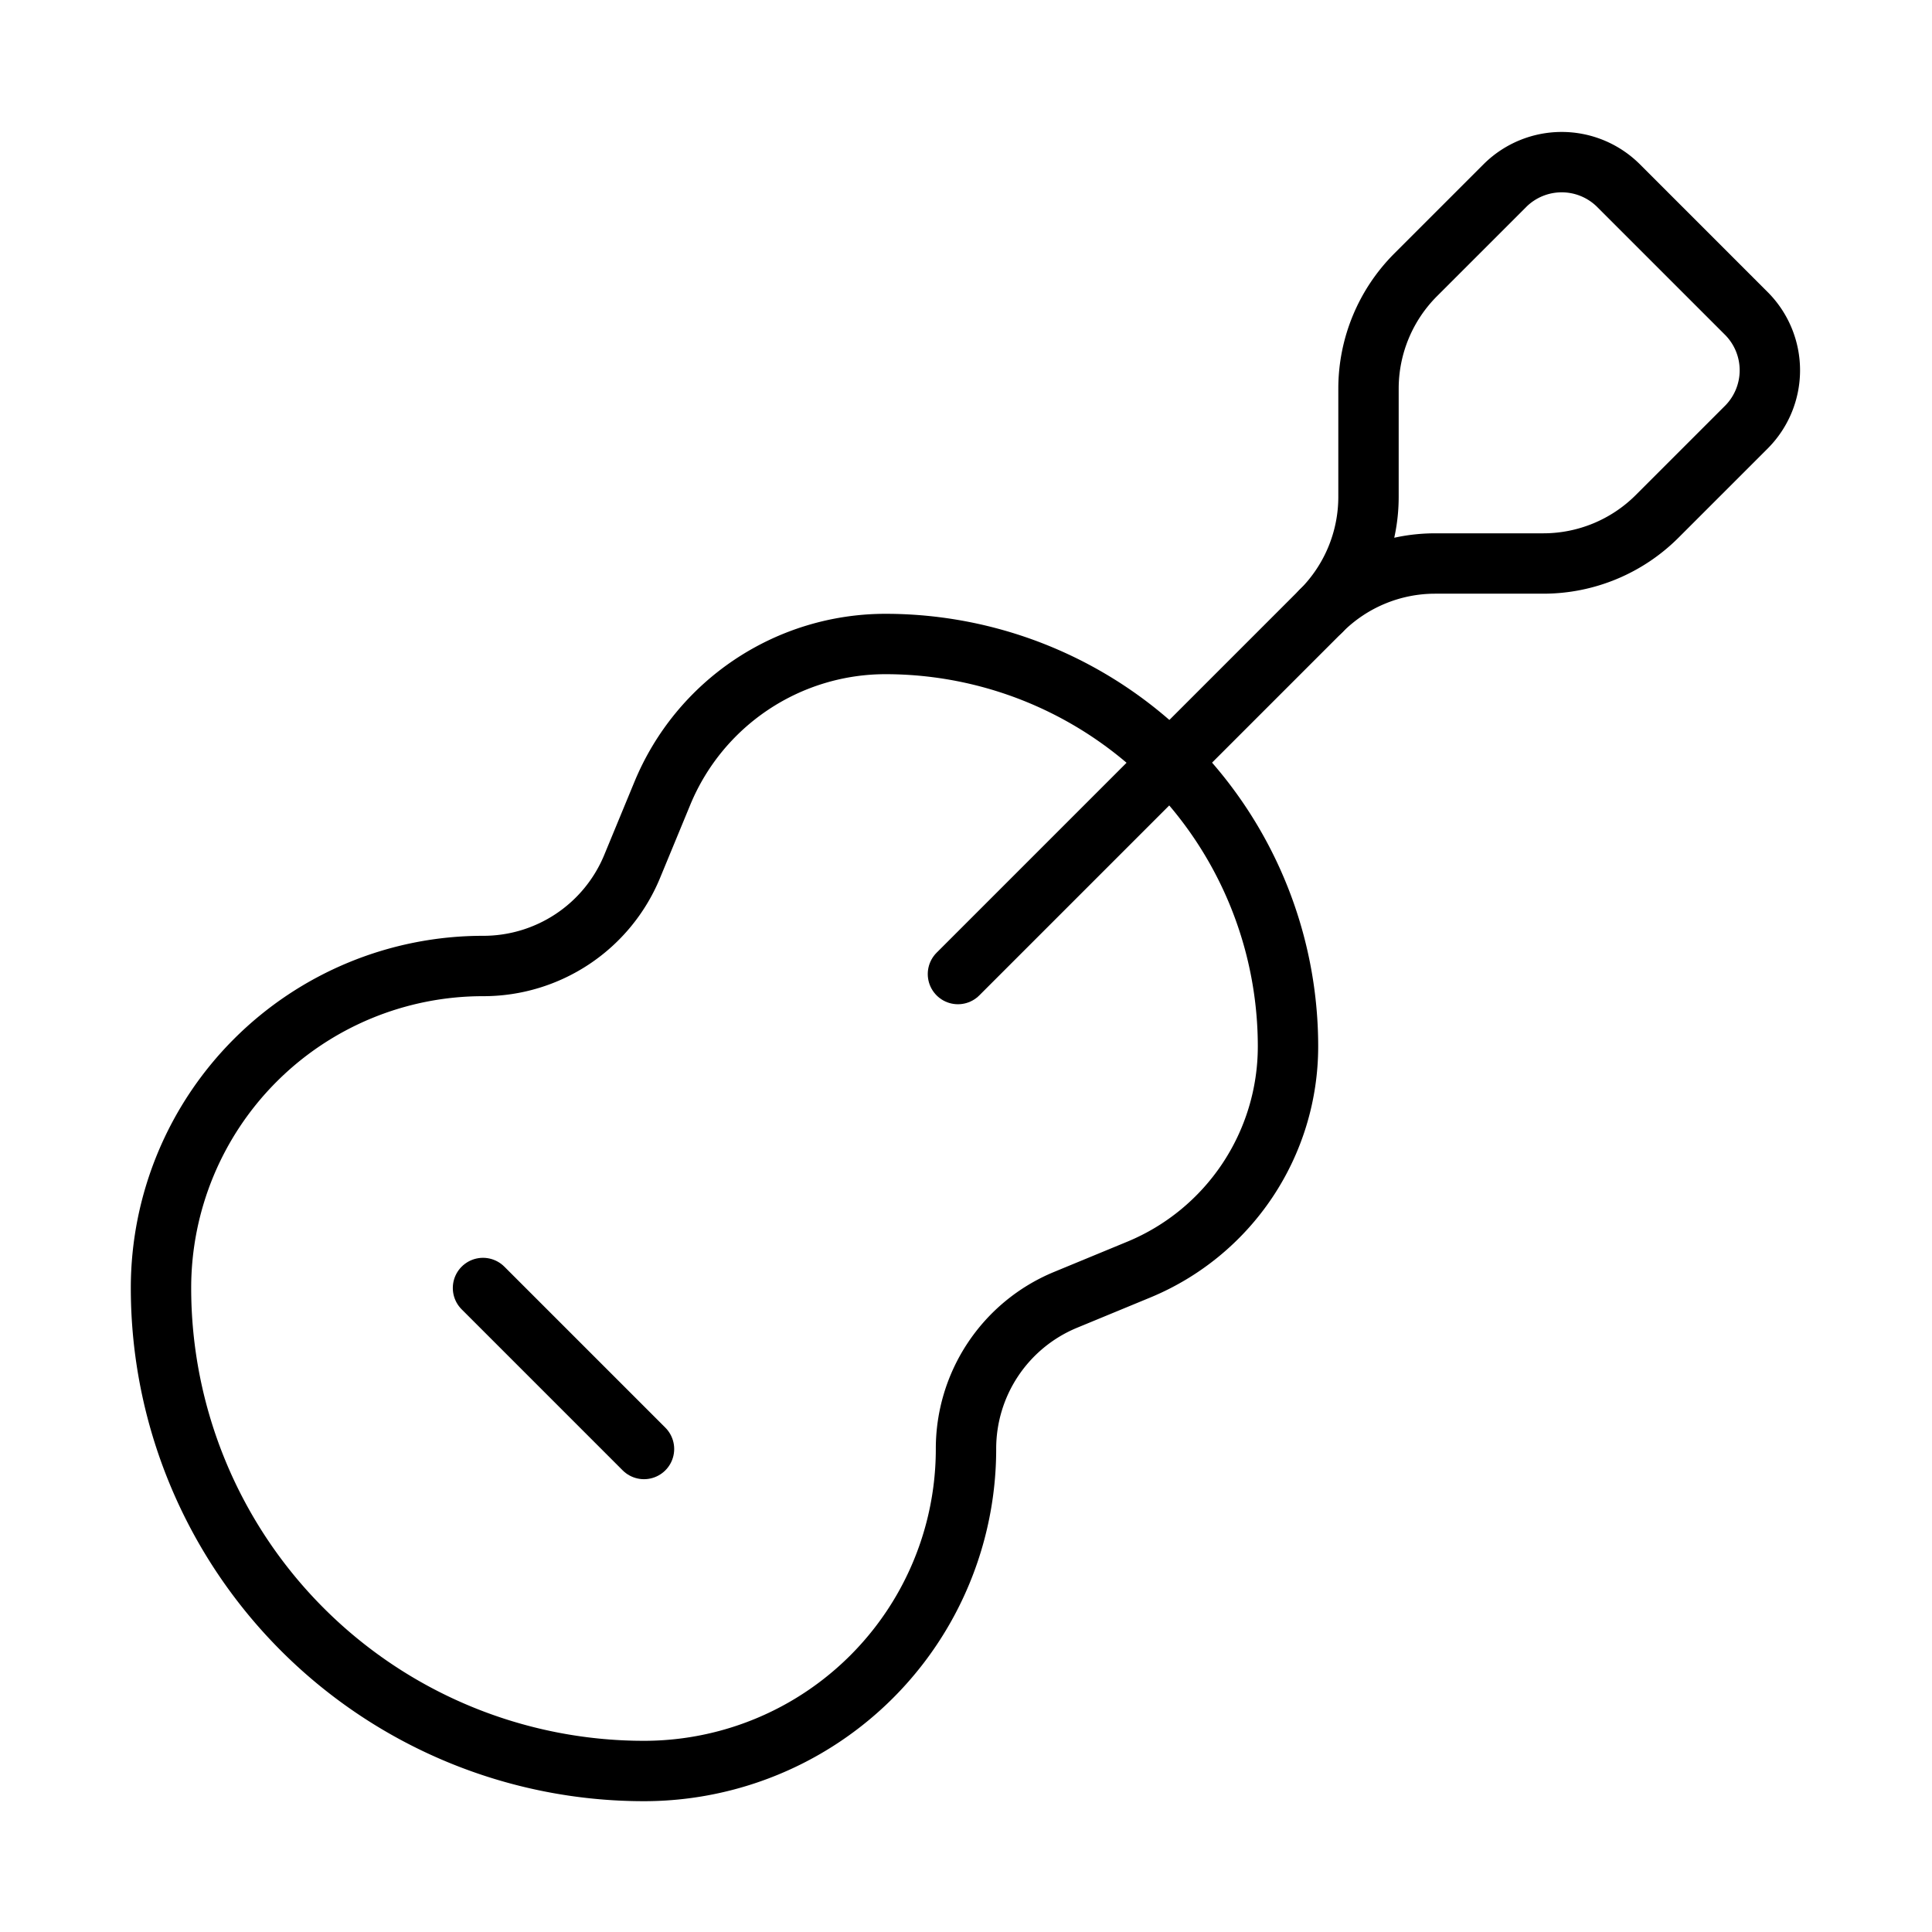 <svg xmlns="http://www.w3.org/2000/svg" width="48" height="48" viewBox="0 0 24 24" fill="none" stroke="currentColor" stroke-width="0.75" stroke-linecap="round" stroke-linejoin="round" class="lucide lucide-guitar-icon lucide-guitar"><path d="m11.9 12.1 4.514-4.514"/><path d="M20.1 2.3a1 1 0 0 0-1.4 0l-1.114 1.114A2 2 0 0 0 17 4.828v1.344a2 2 0 0 1-.586 1.414A2 2 0 0 1 17.828 7h1.344a2 2 0 0 0 1.414-.586L21.7 5.3a1 1 0 0 0 0-1.4z"/><path d="m6 16 2 2"/><path d="M8.23 9.85A3 3 0 0 1 11 8a5 5 0 0 1 5 5 3 3 0 0 1-1.85 2.77l-.92.38A2 2 0 0 0 12 18a4 4 0 0 1-4 4 6 6 0 0 1-6-6 4 4 0 0 1 4-4 2 2 0 0 0 1.85-1.23z"/></svg>